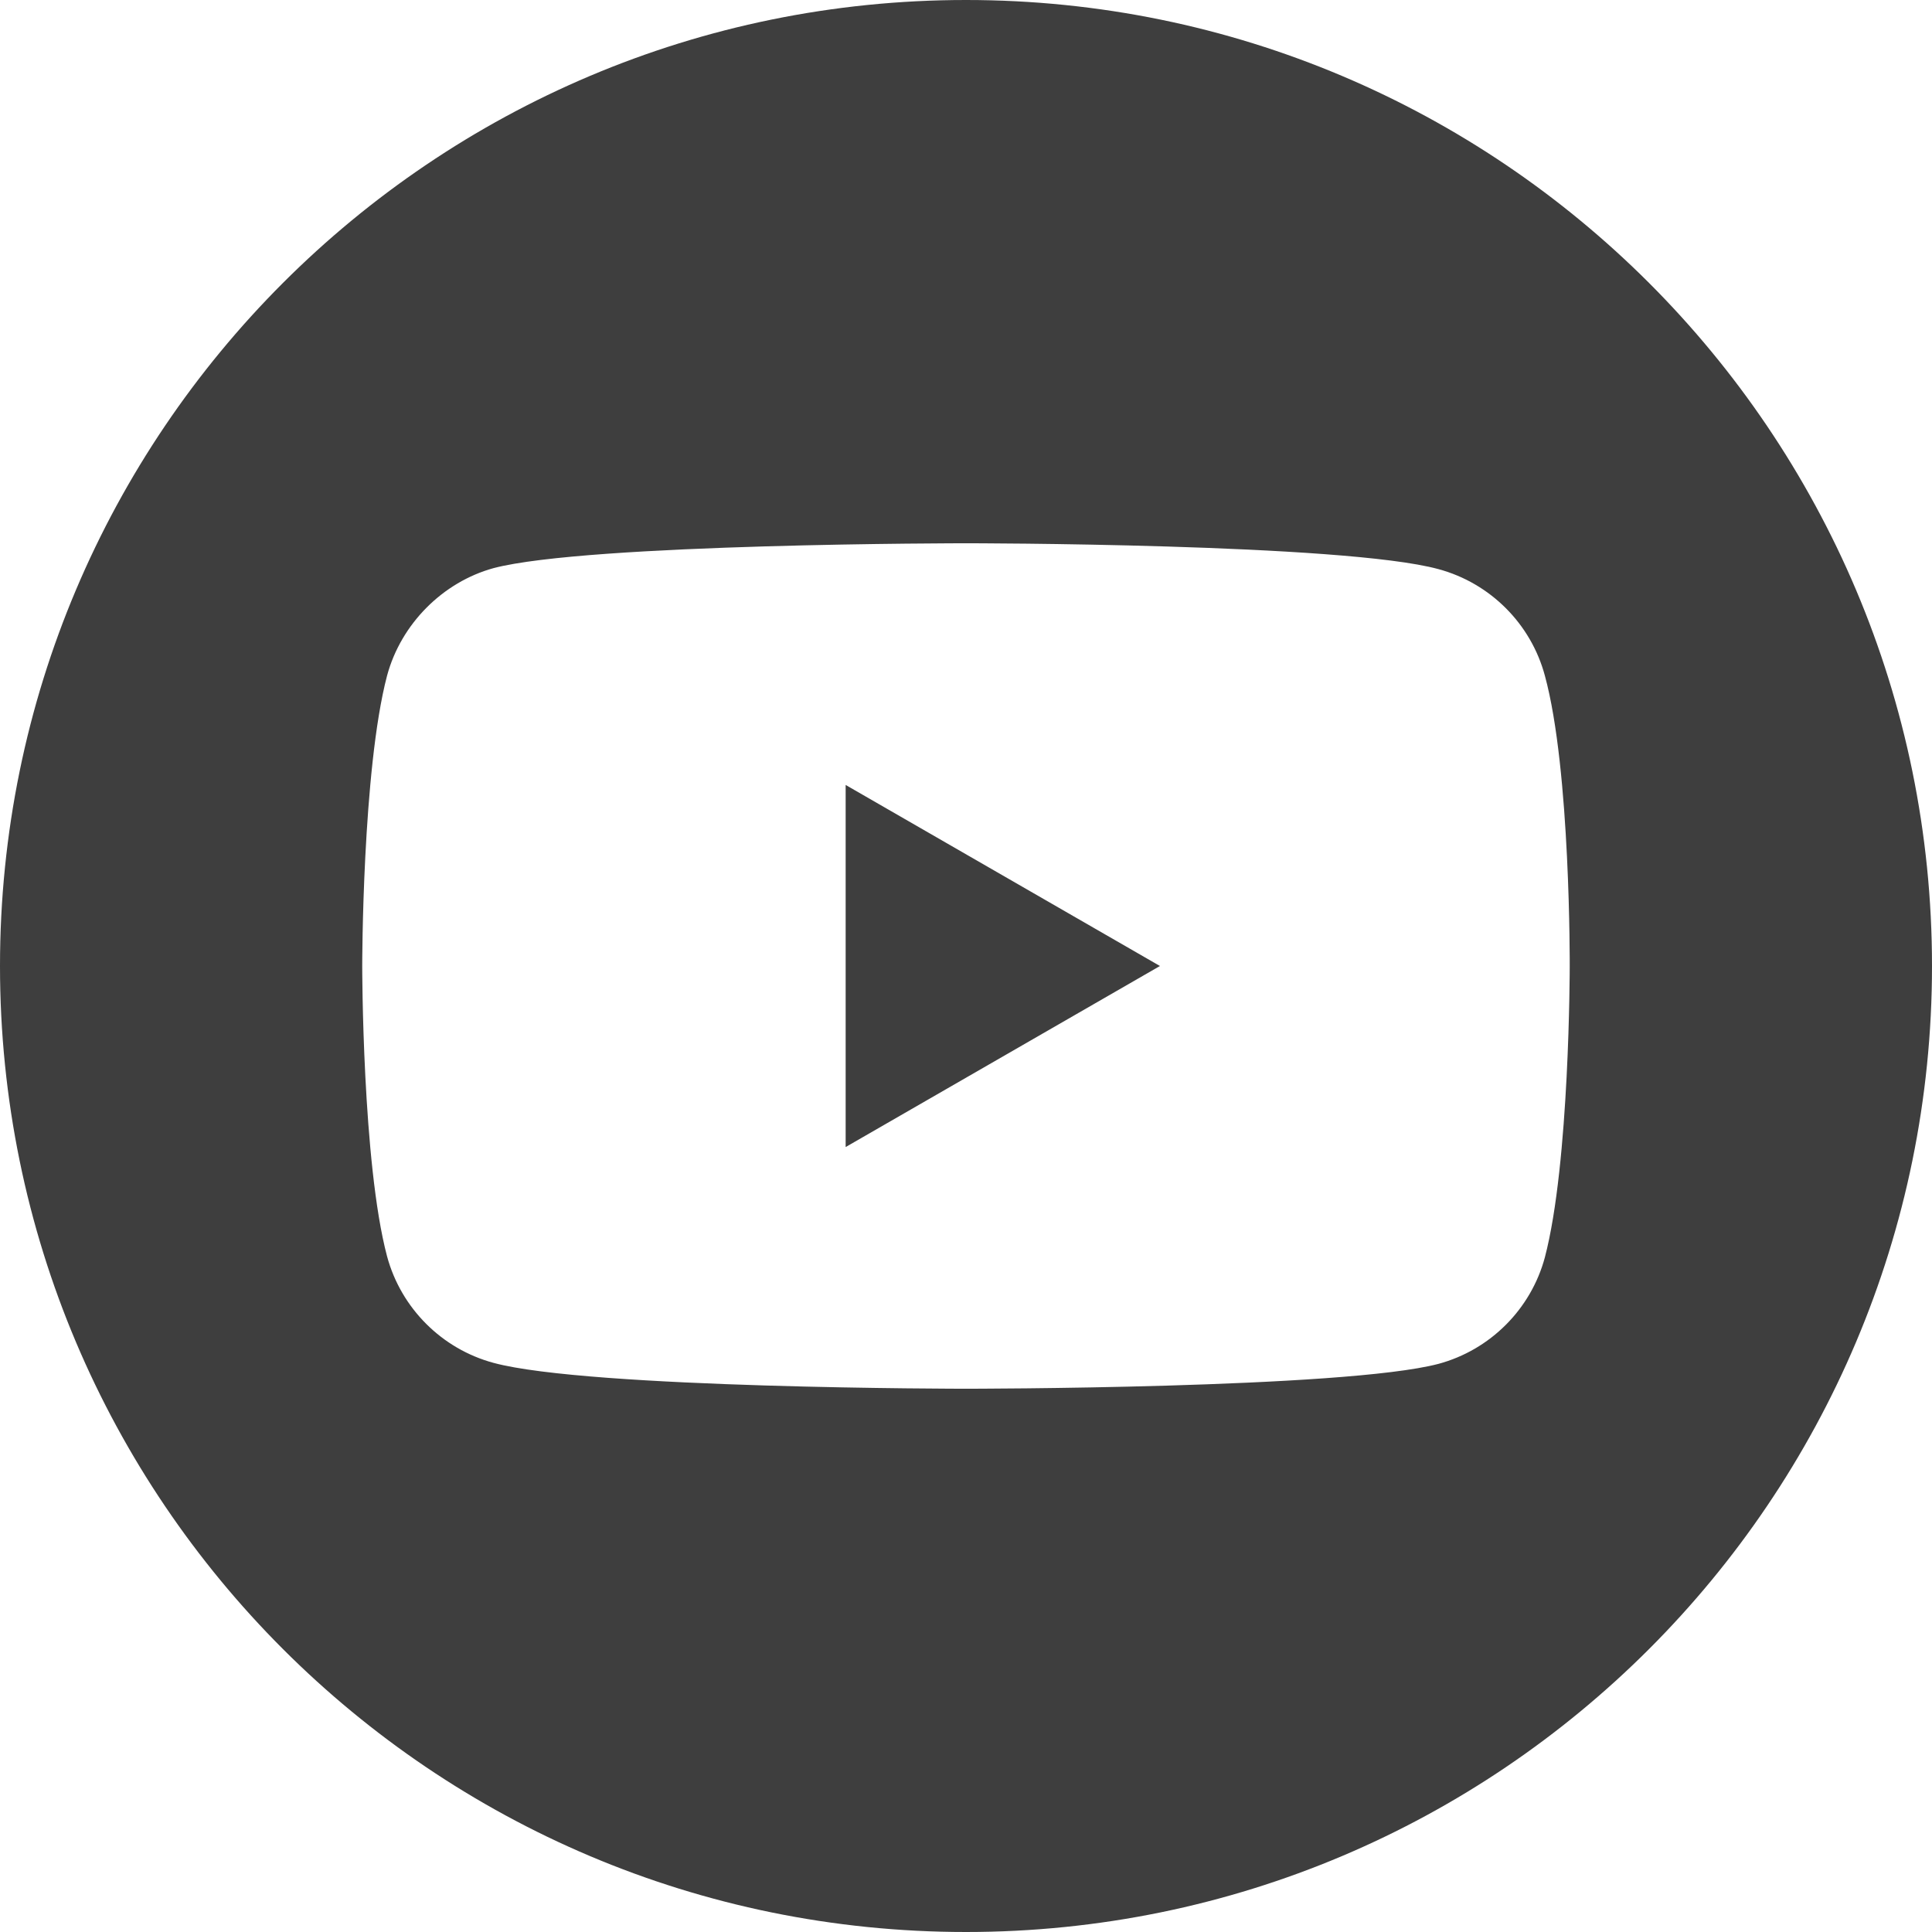 <?xml version="1.0" encoding="UTF-8"?> <svg xmlns="http://www.w3.org/2000/svg" width="31" height="31" viewBox="0 0 31 31" fill="none"> <path fill-rule="evenodd" clip-rule="evenodd" d="M0 15.5C0 6.94 6.94 0 15.5 0C24.06 0 31 6.94 31 15.5C31 24.06 24.06 31 15.5 31C6.94 31 0 24.06 0 15.5ZM24.788 10.84C24.565 10.01 23.911 9.356 23.081 9.132C21.565 8.717 15.5 8.717 15.5 8.717C15.5 8.717 9.435 8.717 7.919 9.116C7.105 9.34 6.435 10.01 6.211 10.84C5.812 12.356 5.812 15.5 5.812 15.5C5.812 15.5 5.812 18.66 6.211 20.16C6.435 20.99 7.089 21.644 7.919 21.868C9.451 22.283 15.5 22.283 15.5 22.283C15.5 22.283 21.565 22.283 23.081 21.884C23.911 21.66 24.565 21.006 24.788 20.176C25.187 18.66 25.187 15.516 25.187 15.516C25.187 15.516 25.203 12.356 24.788 10.84ZM18.612 15.5L13.569 18.405V12.595L18.612 15.5Z" fill="#3E3E3E"></path> </svg> 
